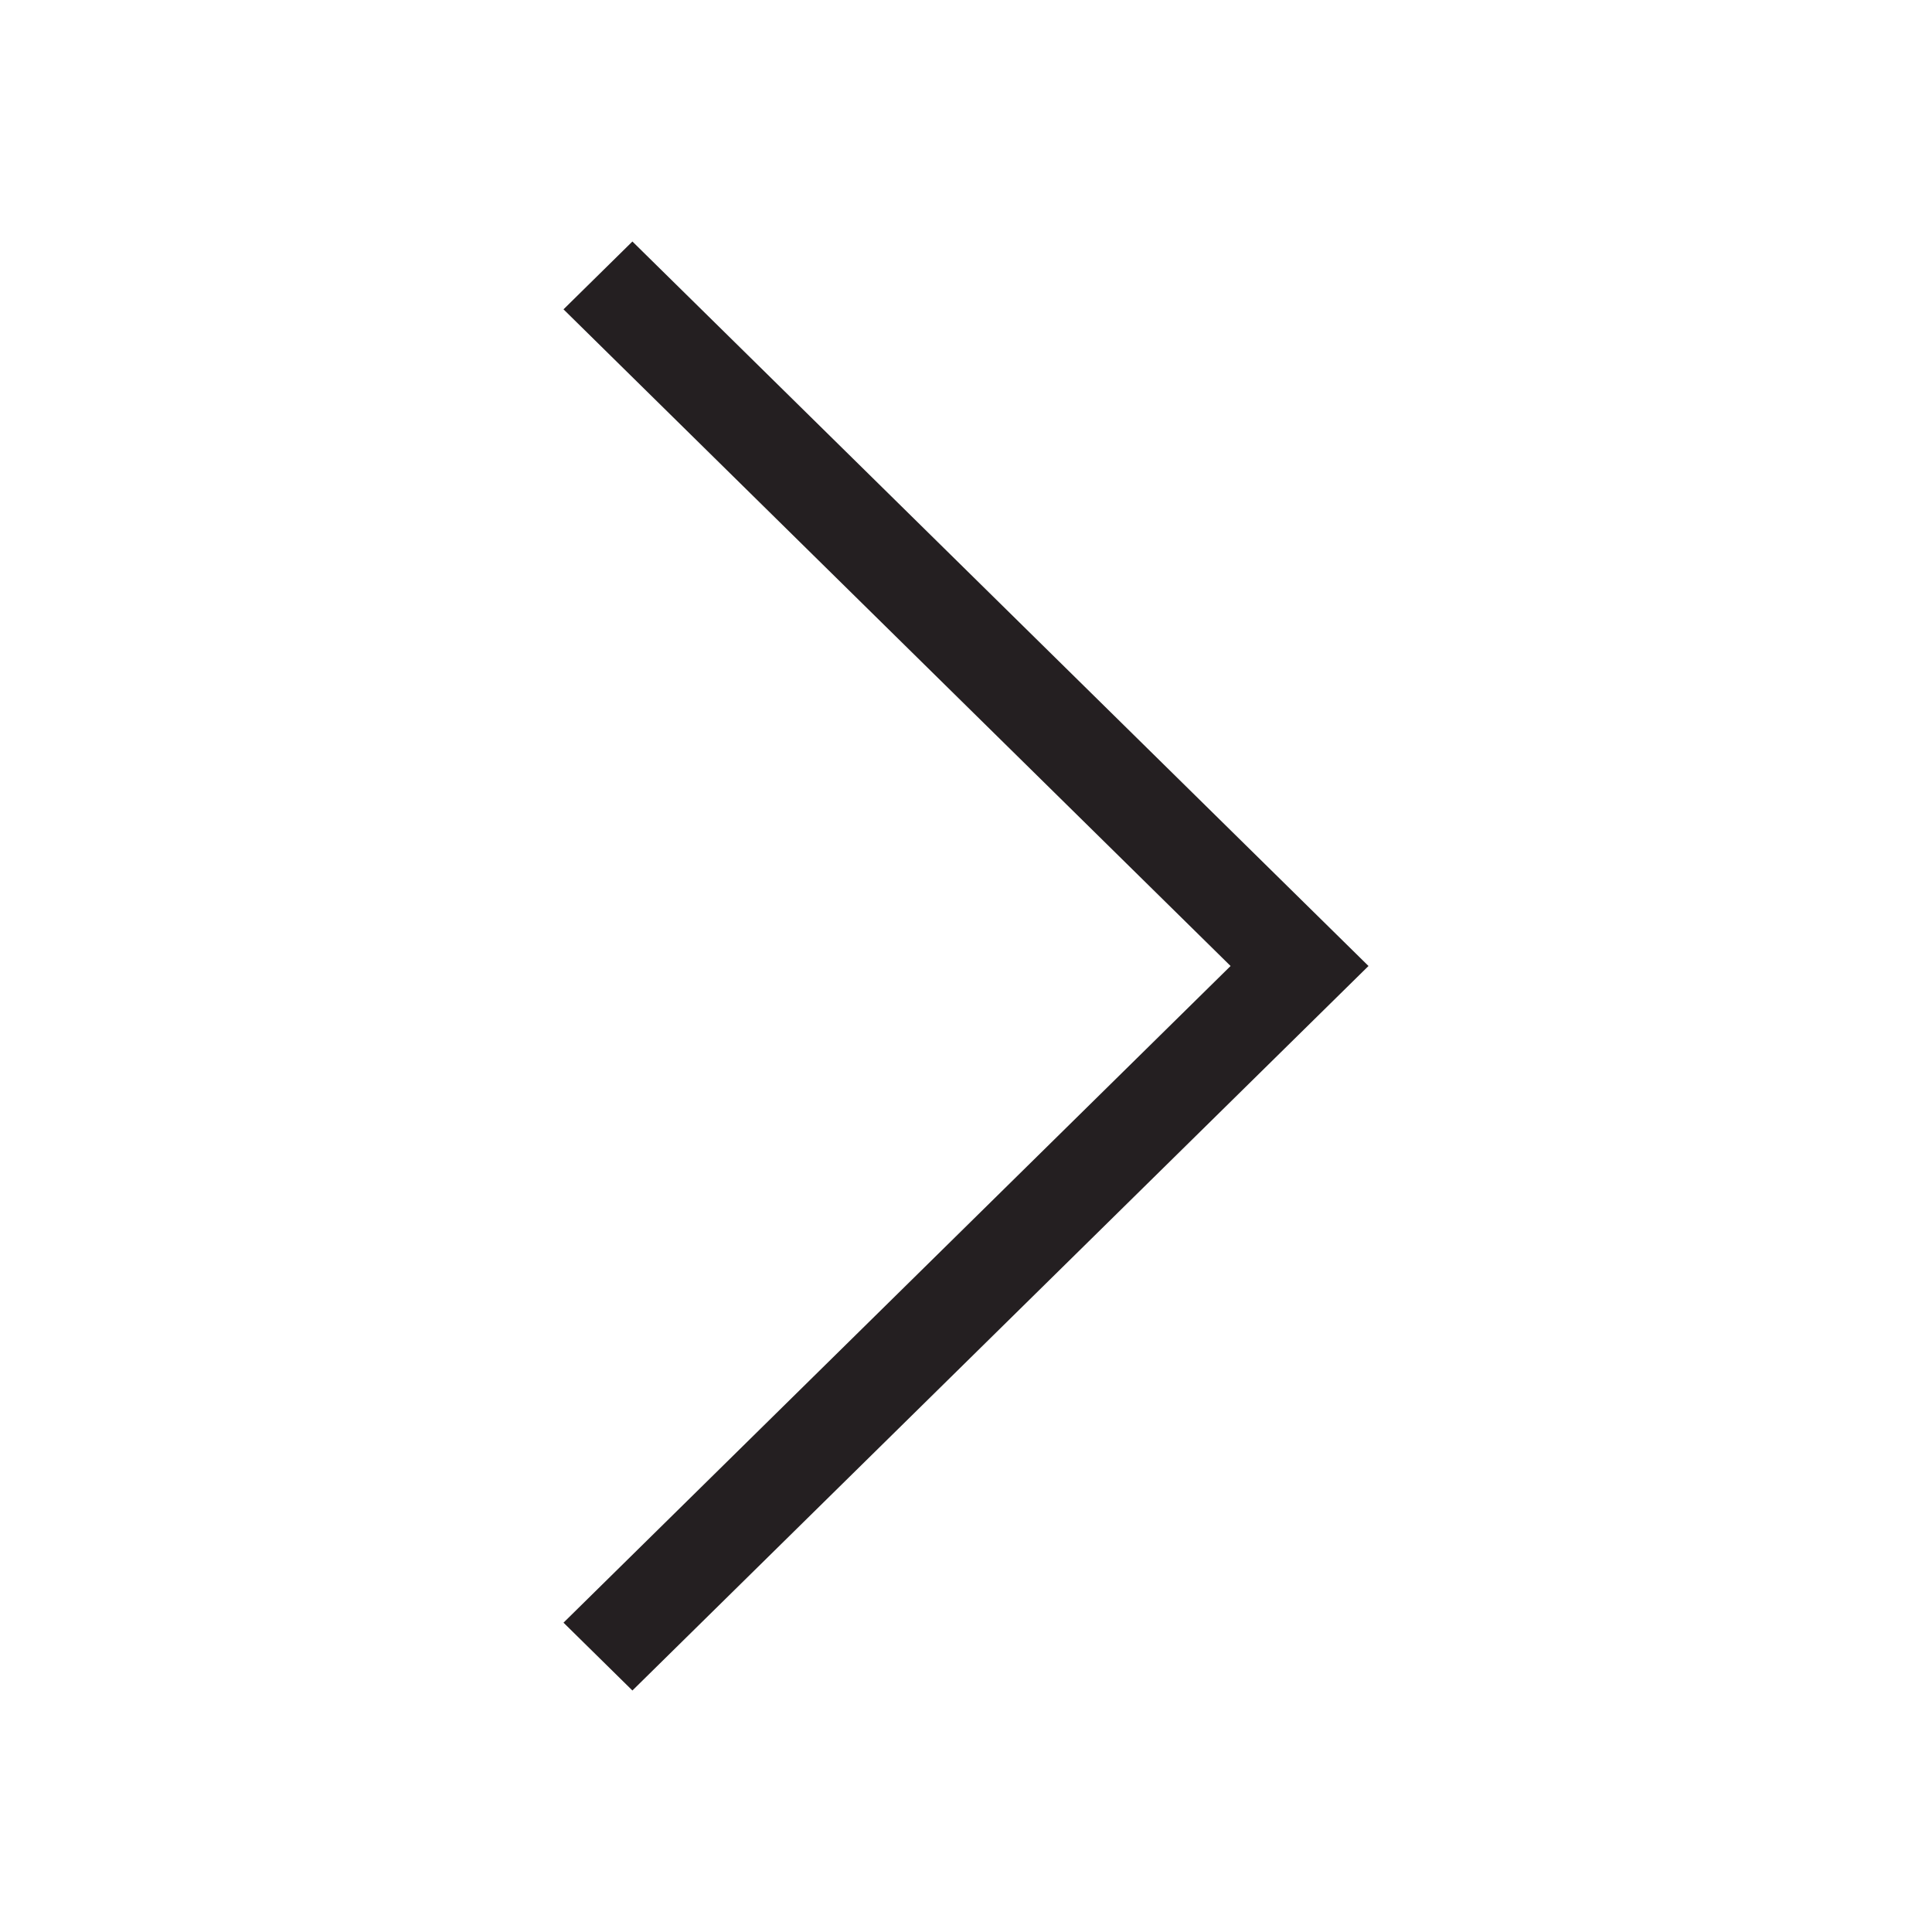 <svg xmlns="http://www.w3.org/2000/svg" width="18" height="18" viewBox="0 0 18 18">
    <path fill="#241F21" fill-rule="evenodd" d="M15.118 5.25L15.75 5.892 9 12.75 2.25 5.892 2.882 5.25 9 11.465z" transform="rotate(-90 9 9)"/>
</svg>
